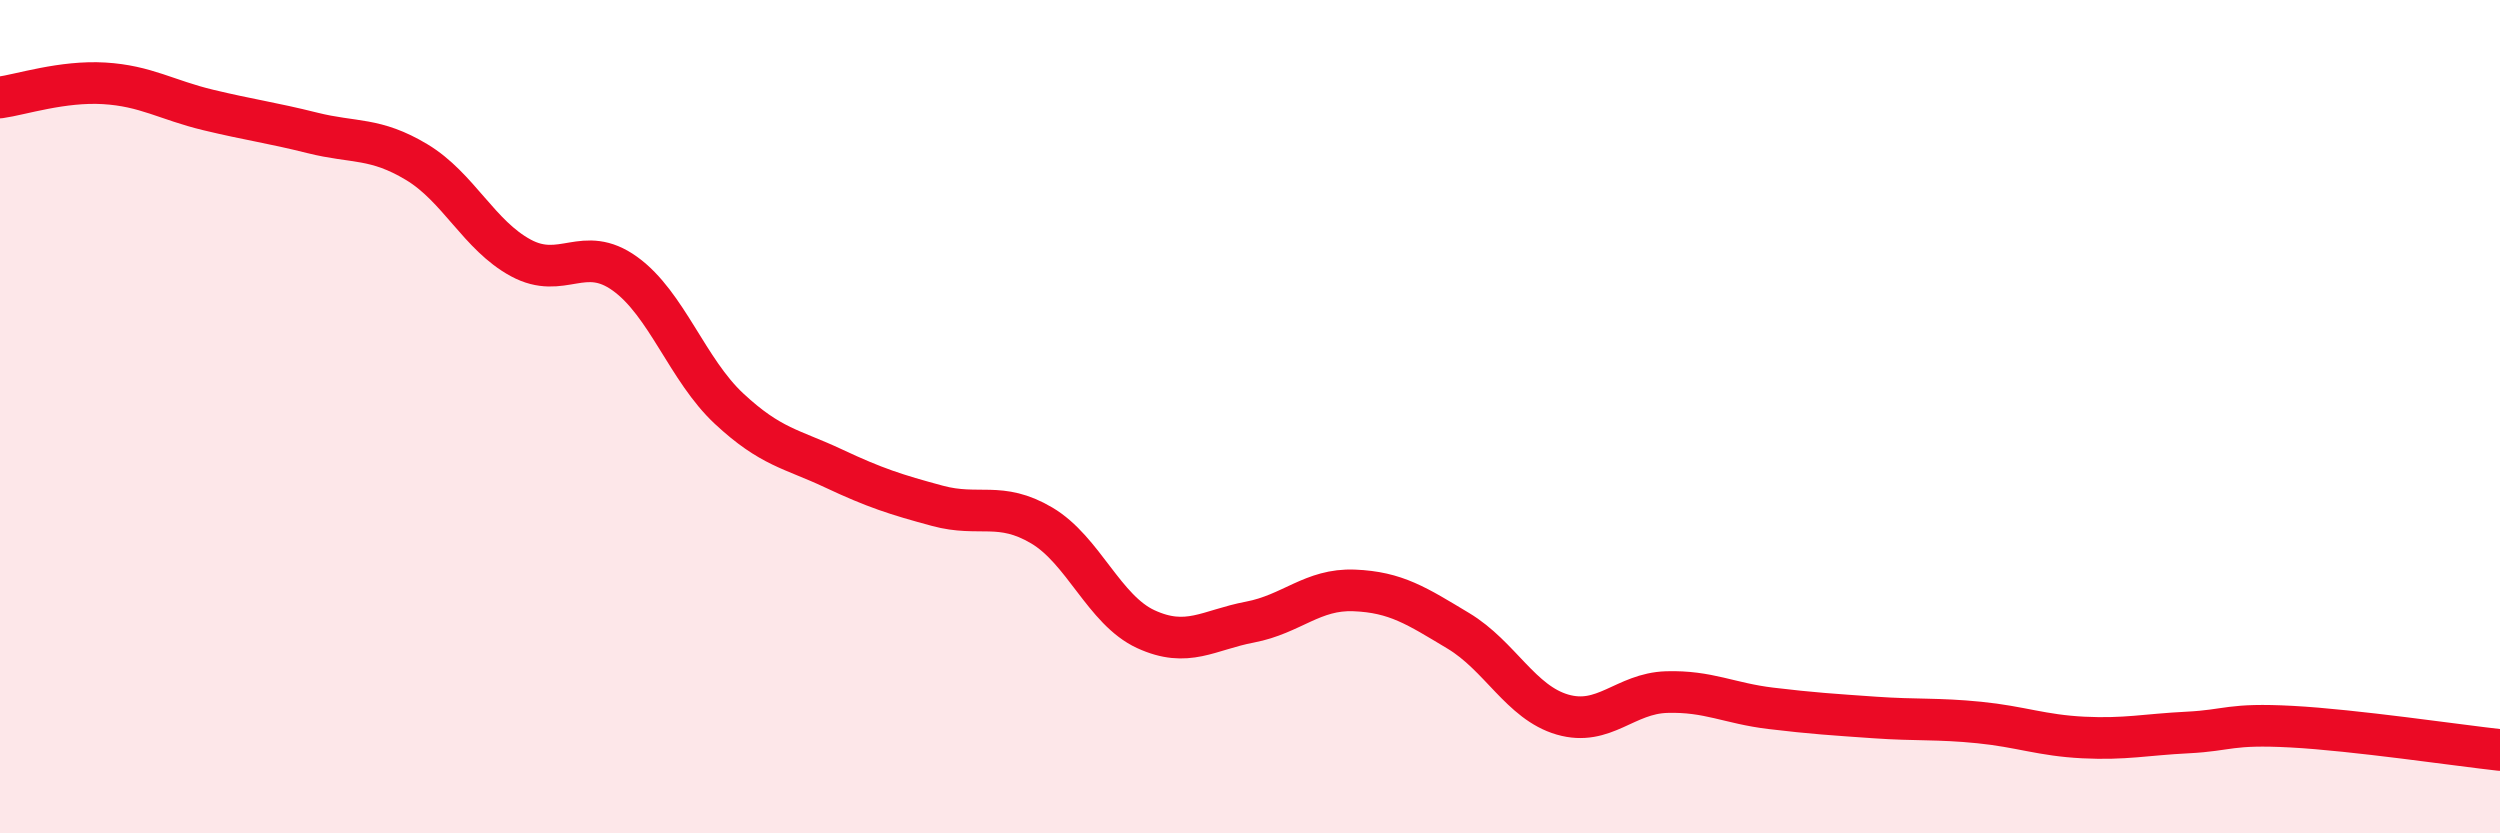 
    <svg width="60" height="20" viewBox="0 0 60 20" xmlns="http://www.w3.org/2000/svg">
      <path
        d="M 0,2.34 C 0.5,2.27 1.5,1.94 2.5,2 C 3.5,2.06 4,2.4 5,2.64 C 6,2.88 6.5,2.94 7.5,3.19 C 8.5,3.44 9,3.29 10,3.89 C 11,4.49 11.5,5.65 12.5,6.19 C 13.5,6.73 14,5.85 15,6.57 C 16,7.29 16.5,8.88 17.5,9.81 C 18.5,10.74 19,10.77 20,11.24 C 21,11.71 21.5,11.87 22.5,12.14 C 23.5,12.41 24,12.02 25,12.61 C 26,13.2 26.5,14.64 27.5,15.1 C 28.5,15.56 29,15.12 30,14.93 C 31,14.74 31.5,14.13 32.5,14.17 C 33.5,14.21 34,14.54 35,15.14 C 36,15.74 36.5,16.86 37.5,17.15 C 38.5,17.44 39,16.64 40,16.61 C 41,16.58 41.5,16.88 42.5,17 C 43.5,17.12 44,17.15 45,17.22 C 46,17.29 46.5,17.24 47.5,17.34 C 48.5,17.44 49,17.65 50,17.7 C 51,17.75 51.5,17.63 52.5,17.58 C 53.5,17.53 53.5,17.36 55,17.44 C 56.5,17.52 59,17.89 60,18L60 20L0 20Z"
        fill="#EB0A25"
        opacity="0.1"
        stroke-linecap="round"
        stroke-linejoin="round"
      />
      <path
        d="M 0,2.34 C 0.5,2.27 1.5,1.94 2.5,2 C 3.5,2.06 4,2.4 5,2.64 C 6,2.88 6.5,2.94 7.5,3.19 C 8.5,3.44 9,3.29 10,3.89 C 11,4.49 11.5,5.65 12.5,6.19 C 13.5,6.73 14,5.85 15,6.57 C 16,7.29 16.5,8.88 17.5,9.81 C 18.5,10.74 19,10.77 20,11.24 C 21,11.71 21.5,11.87 22.5,12.14 C 23.5,12.41 24,12.02 25,12.61 C 26,13.2 26.5,14.64 27.5,15.1 C 28.5,15.56 29,15.12 30,14.93 C 31,14.74 31.5,14.13 32.5,14.17 C 33.5,14.21 34,14.54 35,15.14 C 36,15.74 36.5,16.86 37.5,17.15 C 38.5,17.44 39,16.64 40,16.61 C 41,16.58 41.5,16.88 42.5,17 C 43.5,17.12 44,17.15 45,17.22 C 46,17.29 46.5,17.24 47.5,17.34 C 48.5,17.44 49,17.65 50,17.7 C 51,17.75 51.5,17.63 52.5,17.58 C 53.5,17.53 53.5,17.36 55,17.44 C 56.5,17.52 59,17.89 60,18"
        stroke="#EB0A25"
        stroke-width="1"
        fill="none"
        stroke-linecap="round"
        stroke-linejoin="round"
      />
    </svg>
  